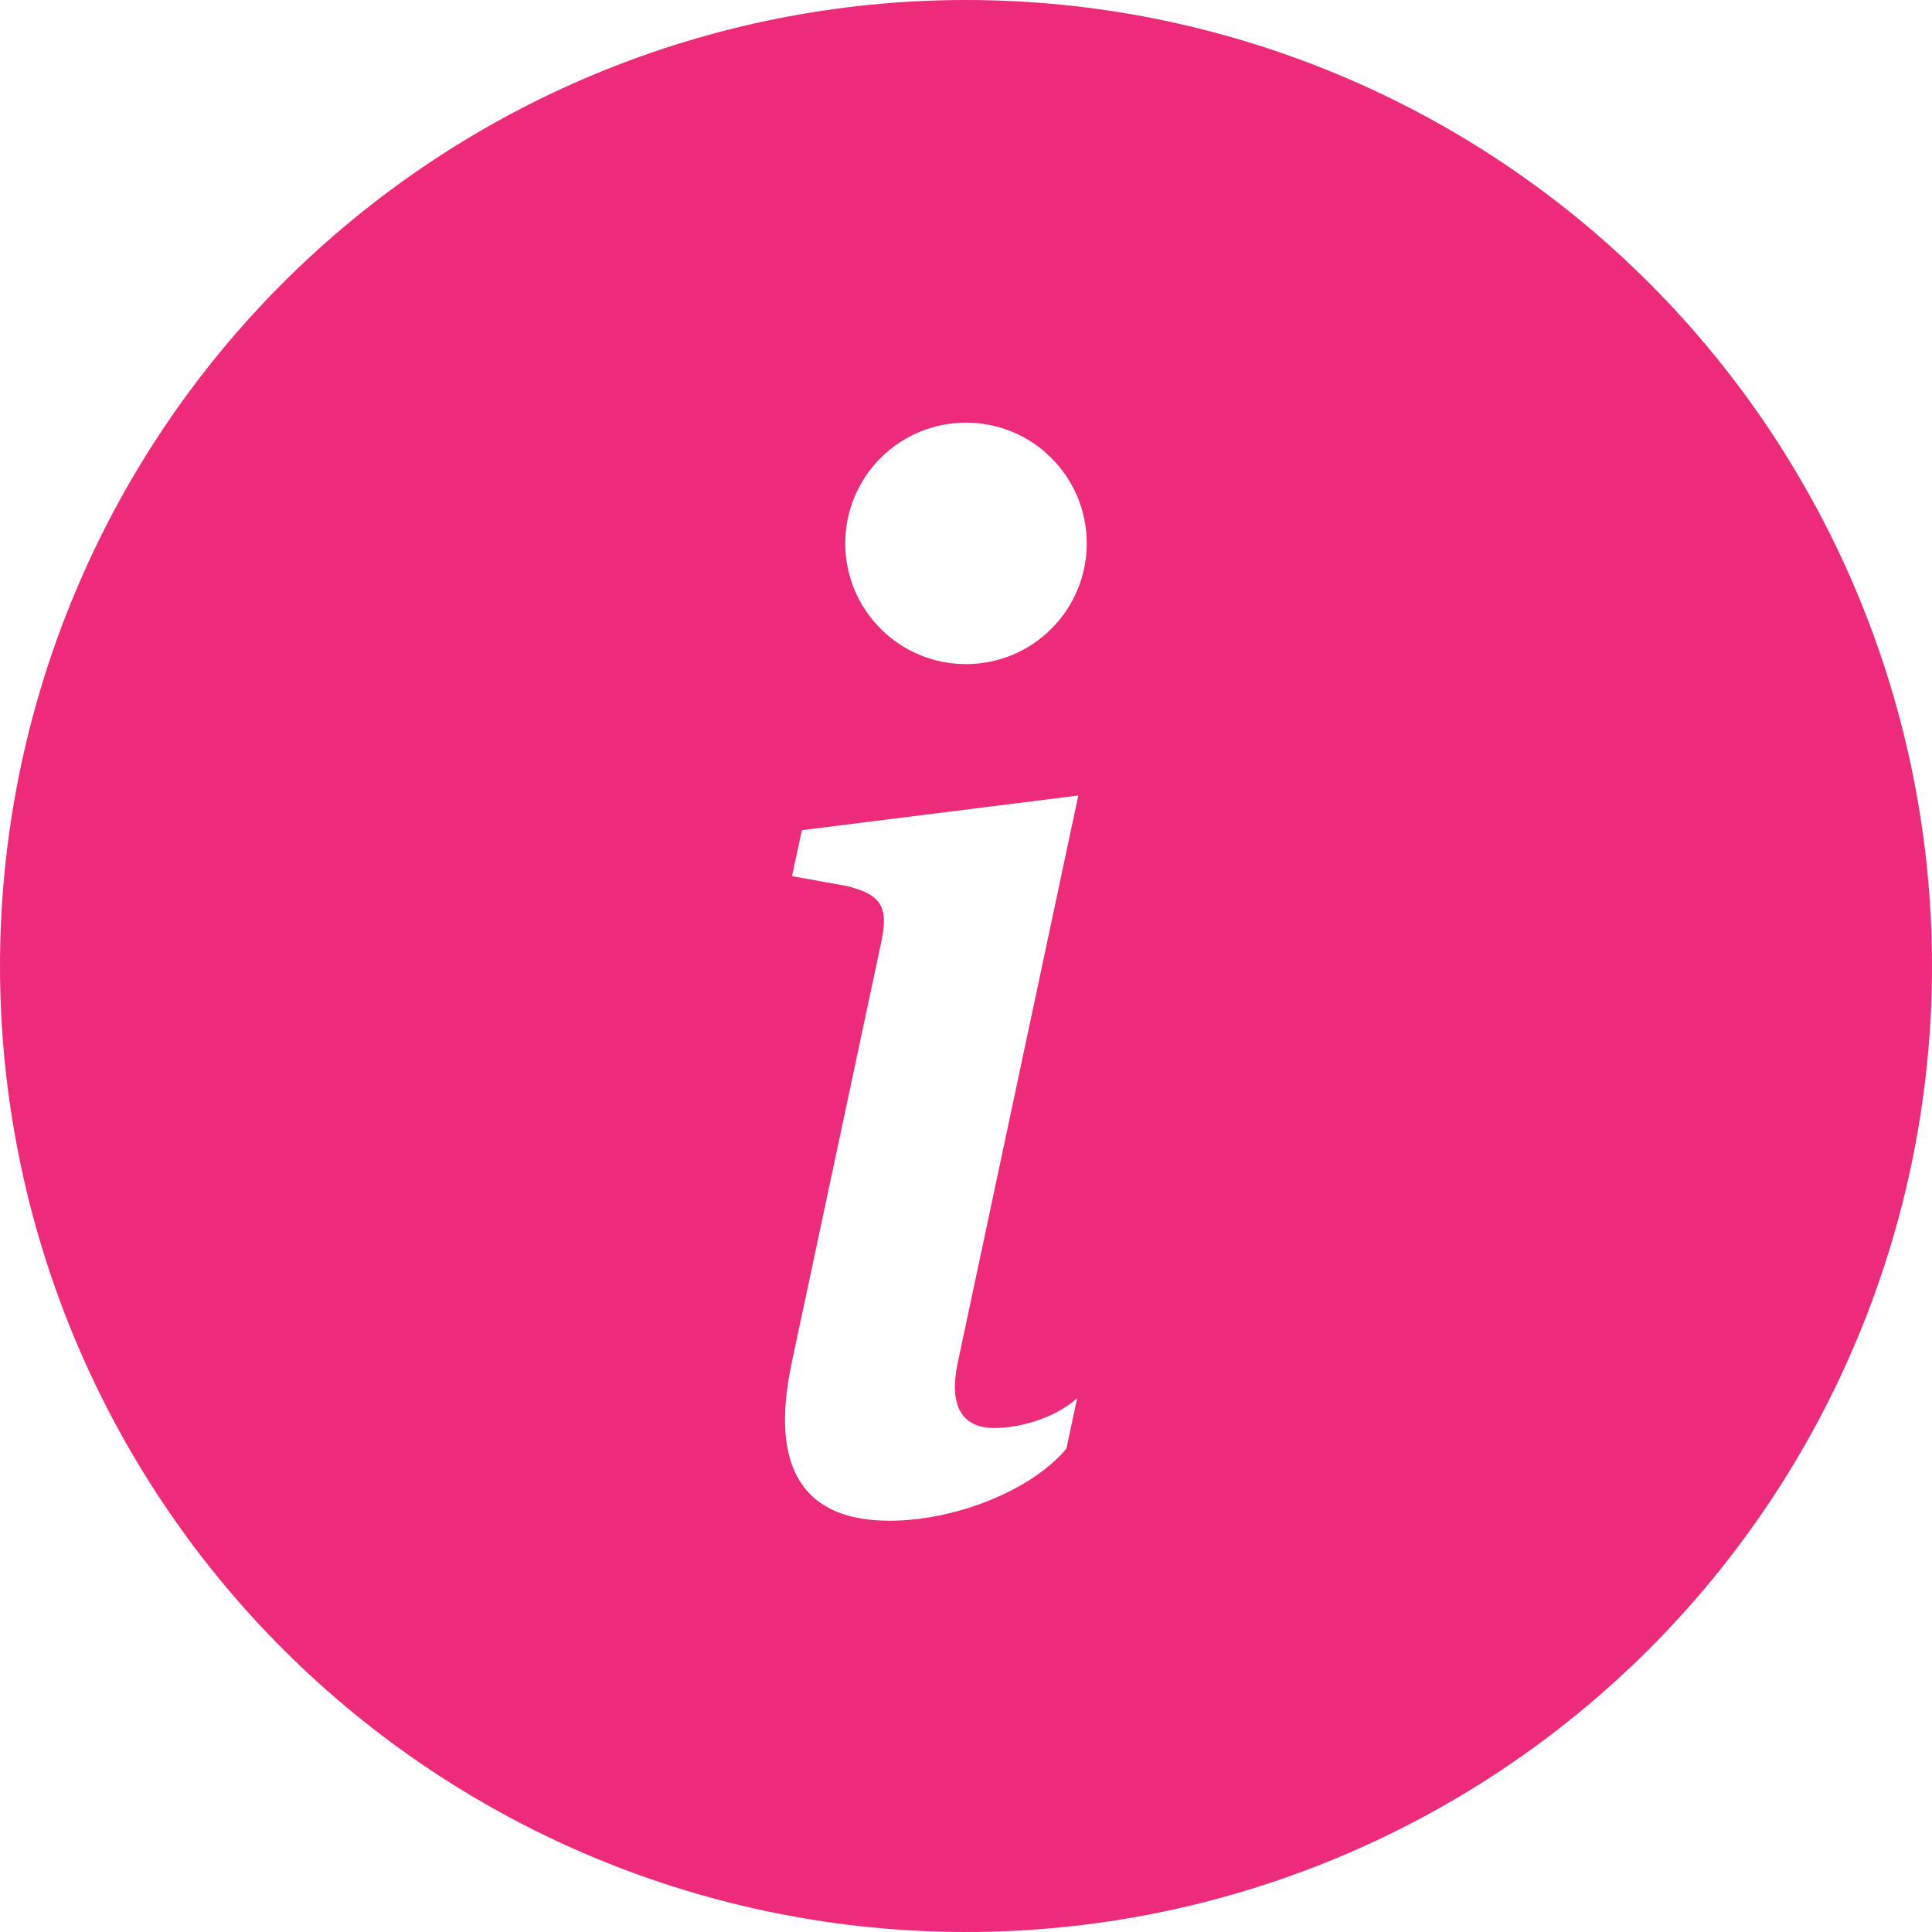 <svg width="16" height="16" viewBox="0 0 16 16" fill="none" xmlns="http://www.w3.org/2000/svg">
<g clip-path="url(#clip0_8301_3800)">
<path d="M8 16C10.122 16 12.157 15.157 13.657 13.657C15.157 12.157 16 10.122 16 8C16 5.878 15.157 3.843 13.657 2.343C12.157 0.843 10.122 0 8 0C5.878 0 3.843 0.843 2.343 2.343C0.843 3.843 0 5.878 0 8C0 10.122 0.843 12.157 2.343 13.657C3.843 15.157 5.878 16 8 16ZM8.93 6.588L7.93 11.293C7.86 11.633 7.959 11.826 8.234 11.826C8.428 11.826 8.721 11.756 8.92 11.58L8.832 11.996C8.545 12.342 7.912 12.594 7.367 12.594C6.664 12.594 6.365 12.172 6.559 11.275L7.297 7.807C7.361 7.514 7.303 7.408 7.01 7.337L6.559 7.256L6.641 6.875L8.93 6.588ZM8 5.5C7.735 5.5 7.48 5.395 7.293 5.207C7.105 5.02 7 4.765 7 4.5C7 4.235 7.105 3.98 7.293 3.793C7.48 3.605 7.735 3.5 8 3.5C8.265 3.5 8.52 3.605 8.707 3.793C8.895 3.98 9 4.235 9 4.5C9 4.765 8.895 5.02 8.707 5.207C8.52 5.395 8.265 5.5 8 5.5Z" fill="#EE2A7B"/>
</g>
<defs>
<clipPath id="clip0_8301_3800">
<rect width="16" height="16" fill="white"/>
</clipPath>
</defs>
</svg>
